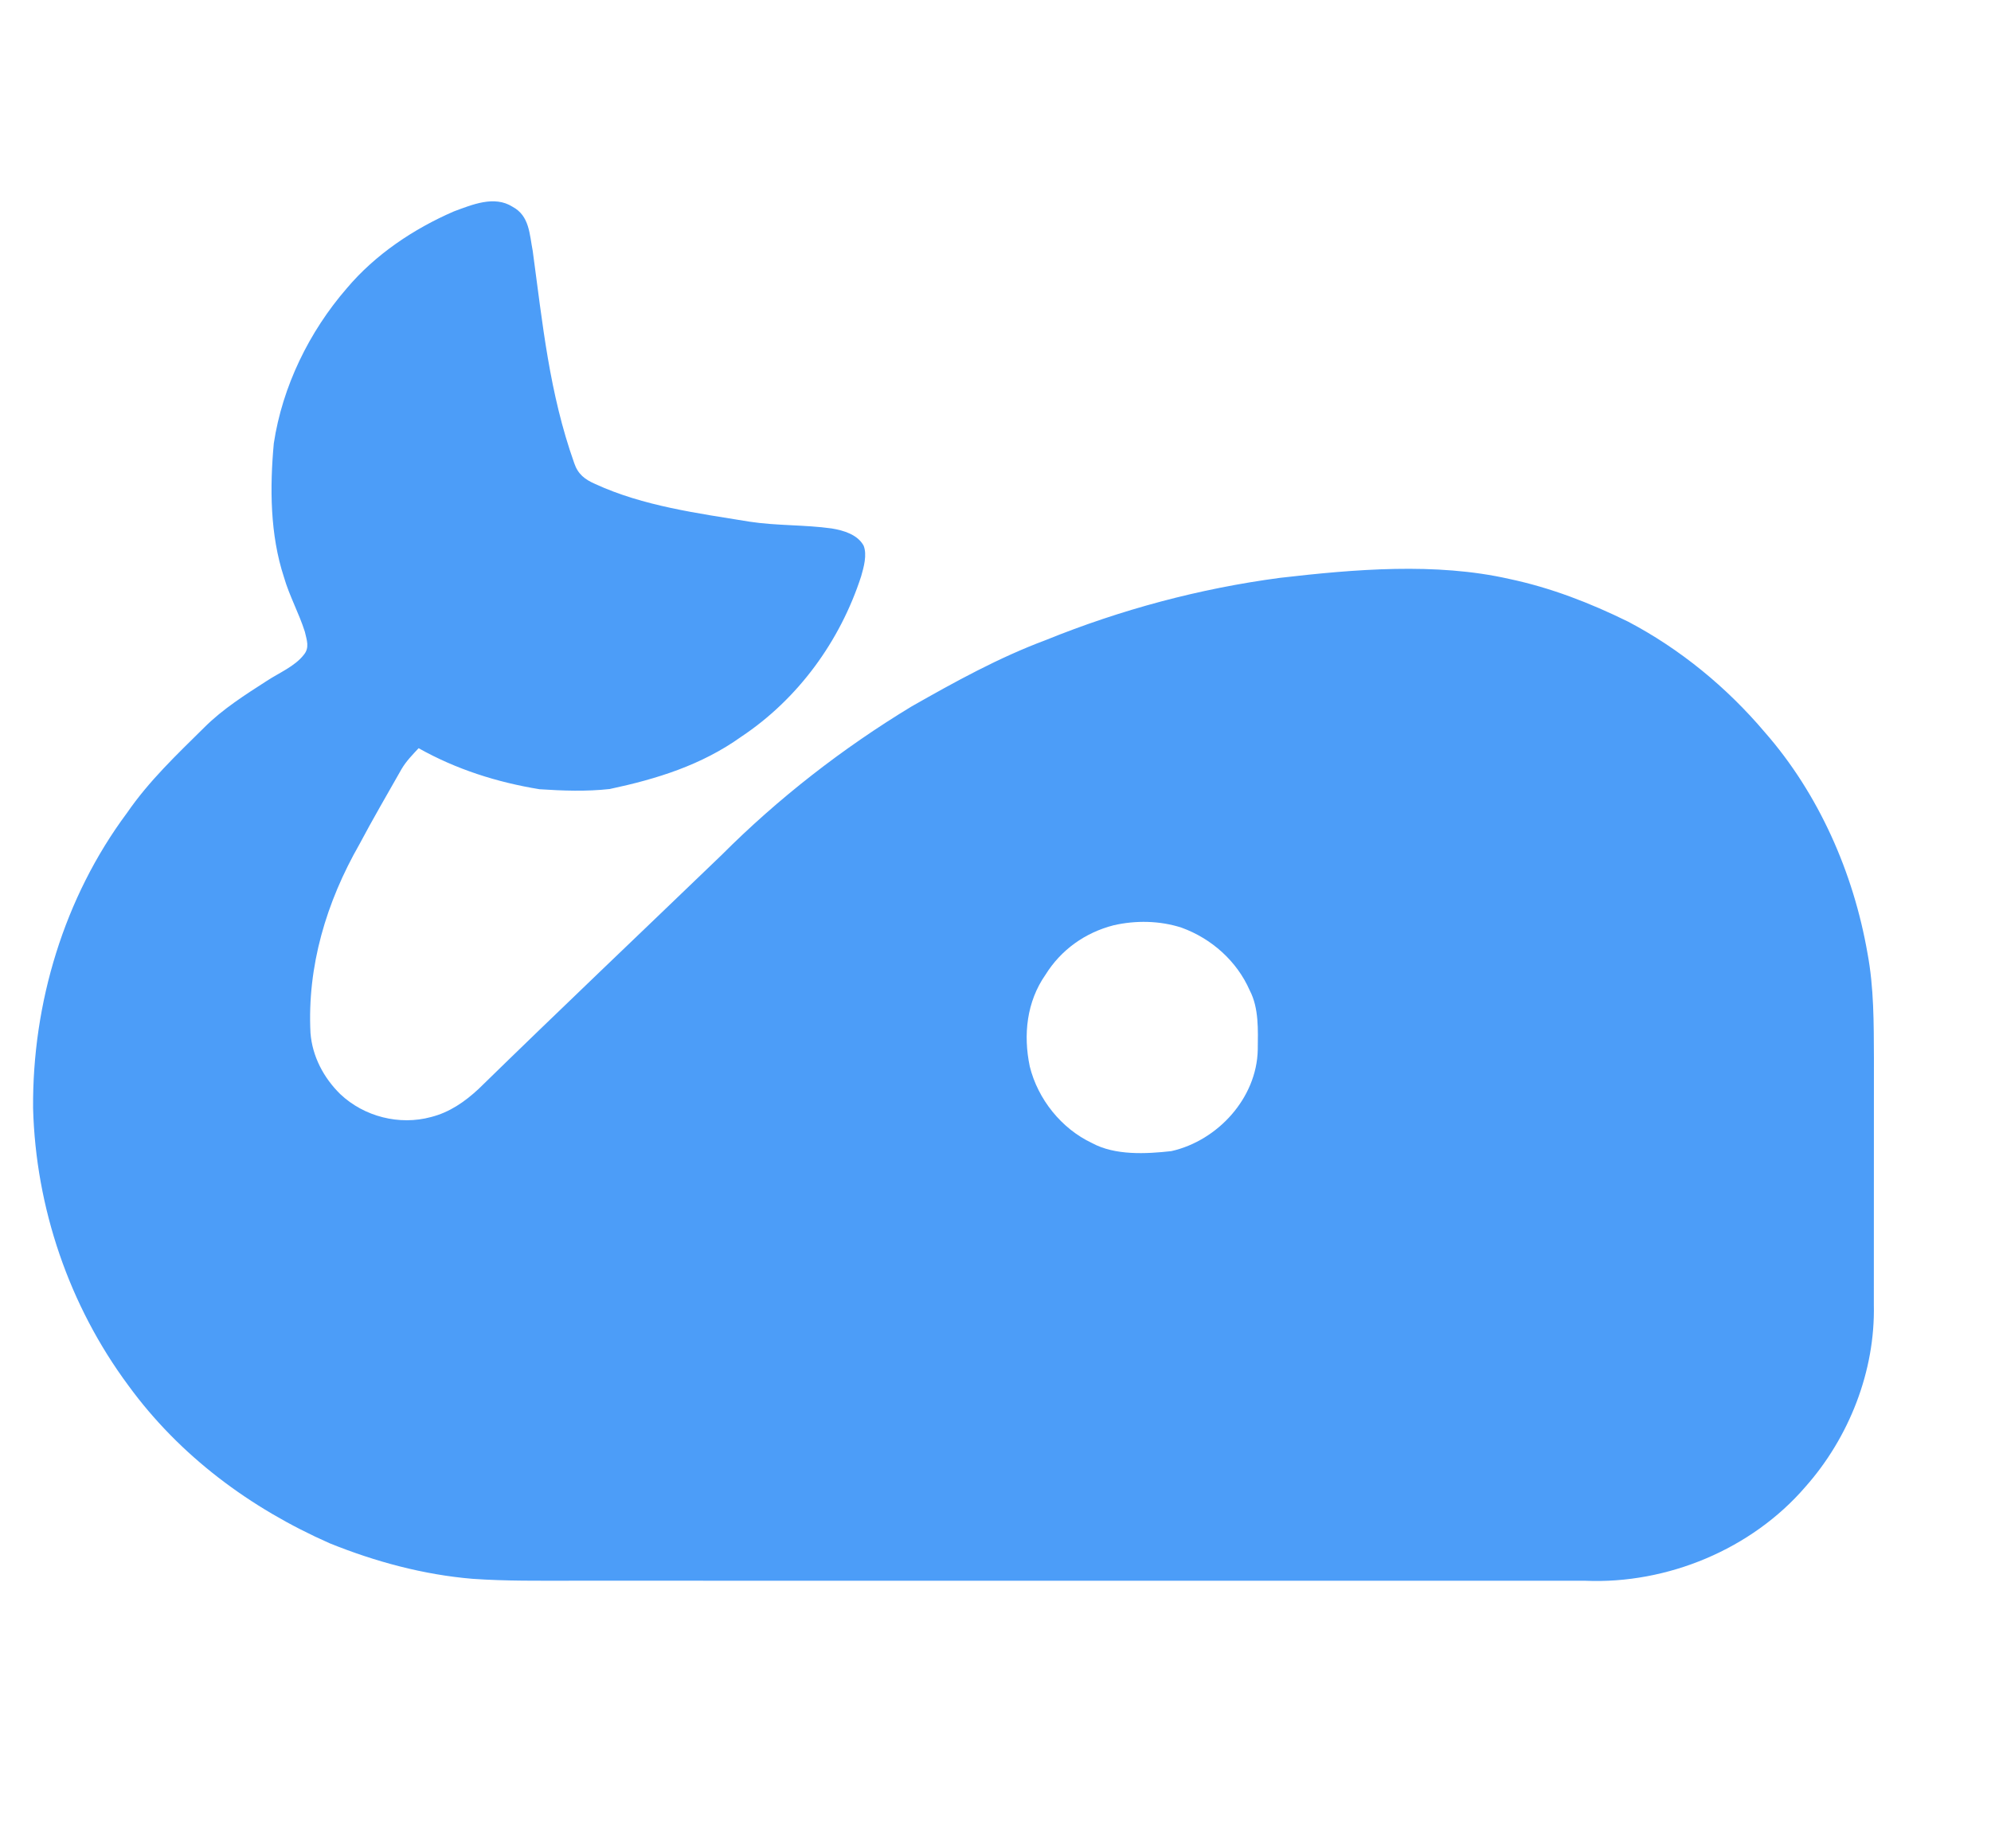 <?xml version="1.0" encoding="UTF-8" standalone="no"?>
<!DOCTYPE svg PUBLIC "-//W3C//DTD SVG 1.1//EN" "http://www.w3.org/Graphics/SVG/1.1/DTD/svg11.dtd">
<svg xmlns="http://www.w3.org/2000/svg" version="1.1" viewBox="0 0 476 442" width="476.0pt" height="442.0pt">
<path d="M 0.00 0.00 L 476.00 0.00 L 476.00 442.00 L 0.00 442.00 L 0.00 0.00 Z" fill="#ffffff00" />
<path d="M 122.53 49.44 C 126.60 51.60 126.58 56.00 127.36 59.99 C 129.74 77.51 131.32 93.94 137.29 110.77 C 138.18 113.39 139.80 114.64 142.26 115.72 C 153.75 121.03 166.82 122.73 179.20 124.75 C 185.72 125.75 192.33 125.46 198.84 126.37 C 201.64 126.83 205.01 127.81 206.47 130.48 C 207.34 132.67 206.51 135.62 205.88 137.81 C 200.86 153.31 190.80 167.15 177.18 176.20 C 167.70 182.97 157.04 186.28 145.77 188.68 C 140.25 189.30 134.51 189.10 128.97 188.73 C 118.82 187.07 109.08 183.98 100.08 178.92 C 98.59 180.52 97.10 182.03 95.99 183.93 C 92.60 189.92 89.13 195.85 85.91 201.93 C 78.03 215.73 73.42 231.03 74.23 247.03 C 74.67 252.63 77.38 257.75 81.36 261.65 C 87.05 267.03 95.49 269.18 103.05 267.12 C 107.48 266.00 111.10 263.48 114.41 260.41 C 133.63 241.64 153.13 223.12 172.49 204.49 C 186.08 190.87 201.48 178.91 217.93 168.94 C 228.34 163.02 238.77 157.26 250.02 153.06 C 268.00 145.77 286.80 140.73 306.03 138.18 C 323.78 136.13 343.25 134.46 360.82 138.44 C 370.76 140.54 380.11 144.17 389.21 148.64 C 401.67 155.18 412.83 164.36 421.91 175.09 C 434.85 189.85 443.13 208.73 446.48 227.99 C 448.02 236.24 447.97 244.59 448.01 253.00 C 447.98 272.67 448.02 292.33 447.99 312.00 C 448.34 327.84 442.09 343.77 431.60 355.58 C 418.78 370.48 398.58 378.85 379.00 378.01 C 298.33 377.99 217.67 378.01 137.00 378.00 C 129.04 378.00 120.93 378.11 112.99 377.55 C 101.29 376.58 89.71 373.45 78.84 369.06 C 59.85 360.68 42.98 348.18 30.69 331.32 C 16.51 312.21 8.54 288.78 7.91 265.00 C 7.72 239.91 15.32 214.60 30.36 194.40 C 35.67 186.68 42.28 180.45 48.90 173.90 C 53.23 169.57 58.65 166.13 63.79 162.82 C 66.66 160.93 70.48 159.35 72.61 156.61 C 74.08 154.87 73.33 153.07 72.89 151.09 C 71.48 146.63 69.18 142.51 67.88 138.00 C 64.55 127.84 64.49 116.58 65.46 106.02 C 67.52 92.41 73.91 79.32 82.91 68.94 C 89.71 60.87 98.88 54.73 108.52 50.55 C 112.88 48.95 118.17 46.67 122.53 49.44 Z" fill="#4c9df8" />
<path d="M 266.22 221.27 C 271.52 220.05 277.29 220.15 282.47 221.83 C 289.64 224.43 295.72 229.83 298.79 236.86 C 301.00 241.08 300.75 246.36 300.70 251.00 C 300.48 262.58 291.12 272.77 280.05 275.27 C 274.01 275.95 266.57 276.34 261.07 273.34 C 253.75 269.90 248.12 262.84 246.19 255.01 C 244.61 247.47 245.45 239.54 249.94 233.11 C 253.65 227.13 259.42 223.02 266.22 221.27 Z" fill="#ffffff" />
</svg>